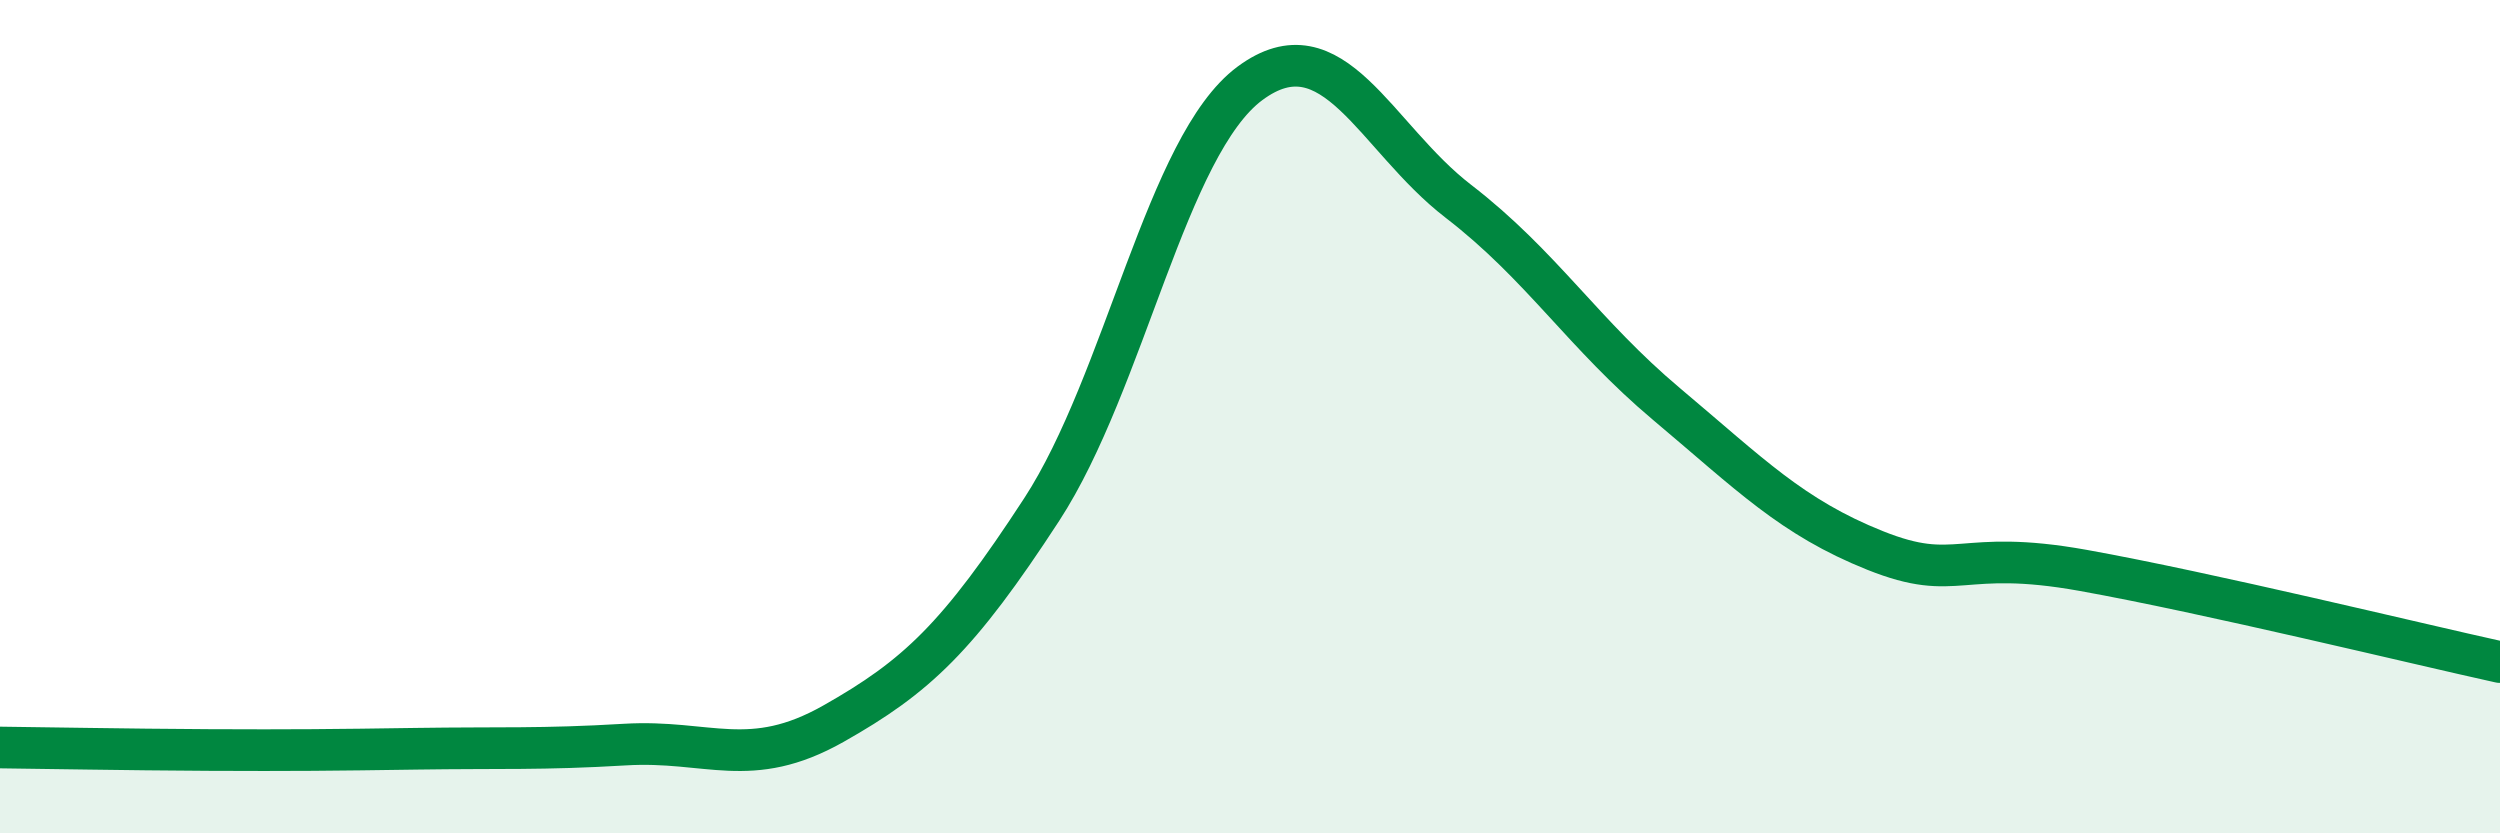 
    <svg width="60" height="20" viewBox="0 0 60 20" xmlns="http://www.w3.org/2000/svg">
      <path
        d="M 0,17.94 C 1,17.95 3,17.99 5,18 C 7,18.01 8,18 10,17.97 C 12,17.94 13,17.99 15,17.87 C 17,17.75 18,18.5 20,17.37 C 22,16.24 23,15.3 25,12.23 C 27,9.16 28,3.48 30,2 C 32,0.52 33,3.29 35,4.83 C 37,6.37 38,8.02 40,9.7 C 42,11.38 43,12.41 45,13.21 C 47,14.01 47,13.15 50,13.69 C 53,14.23 58,15.45 60,15.89L60 20L0 20Z"
        fill="#008740"
        opacity="0.1"
        stroke-linecap="round"
        stroke-linejoin="round"
      />
      <path
        d="M 0,17.94 C 1,17.95 3,17.99 5,18 C 7,18.01 8,18 10,17.97 C 12,17.94 13,17.99 15,17.87 C 17,17.75 18,18.5 20,17.37 C 22,16.24 23,15.3 25,12.23 C 27,9.16 28,3.48 30,2 C 32,0.52 33,3.29 35,4.83 C 37,6.37 38,8.02 40,9.7 C 42,11.38 43,12.41 45,13.21 C 47,14.01 47,13.15 50,13.69 C 53,14.23 58,15.45 60,15.89"
        stroke="#008740"
        stroke-width="1"
        fill="none"
        stroke-linecap="round"
        stroke-linejoin="round"
      />
    </svg>
  